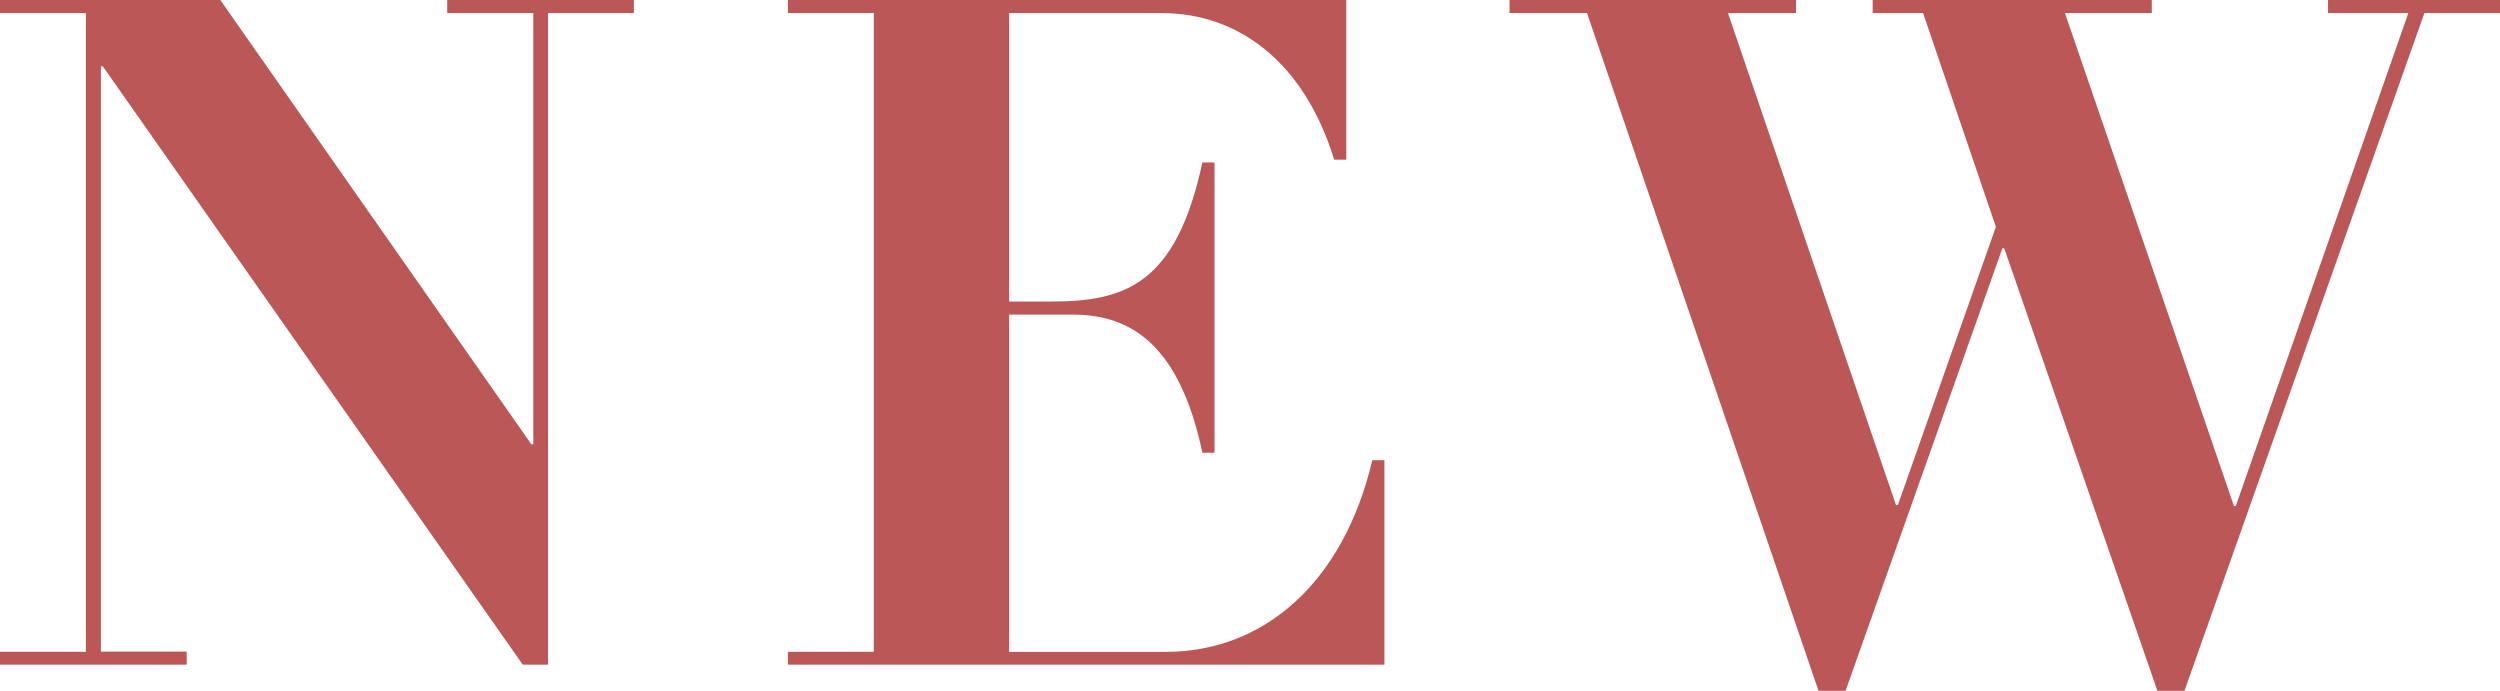 <svg xmlns="http://www.w3.org/2000/svg" width="50.882" height="14.061" viewBox="0 0 50.882 14.061">
  <g id="グループ_68815" data-name="グループ 68815" transform="translate(-810.646 -11836.472)">
    <g id="グループ_68814" data-name="グループ 68814">
      <path id="パス_165110" data-name="パス 165110" d="M.646-13.528v.266H2.394v13H.646V0h3.8V-.266H2.7V-12.179h.038L11.286,0H11.8V-13.262h1.748v-.266h-3.8v.266H11.5v8.778h-.038L5.13-13.528Zm16.036,0v.266H18.43v13H16.682V0H28.823V-4.161h-.247c-.589,2.508-2.223,3.9-4.2,3.9H21.185V-7.125h1.292c1.235,0,2.185.665,2.641,2.812h.247v-5.909h-.247c-.532,2.47-1.558,2.831-3.078,2.831h-.855v-5.871h3.1c1.577,0,2.907,1.007,3.515,2.983h.247v-3.249Zm14.687,0v.266h1.577L37.658.532h.551L41.4-8.474h.038L44.555.532h.551l4.883-13.794h1.539v-.266h-3.5v.266h1.634L46.151-3.23h-.038L42.674-13.262h1.767v-.266H38.76v.266h1.026l1.482,4.351L39.273-3.249h-.038l-3.42-10.013H37.2v-.266Z" transform="translate(810 11850)" fill="#bc5757"/>
    </g>
  </g>
</svg>
